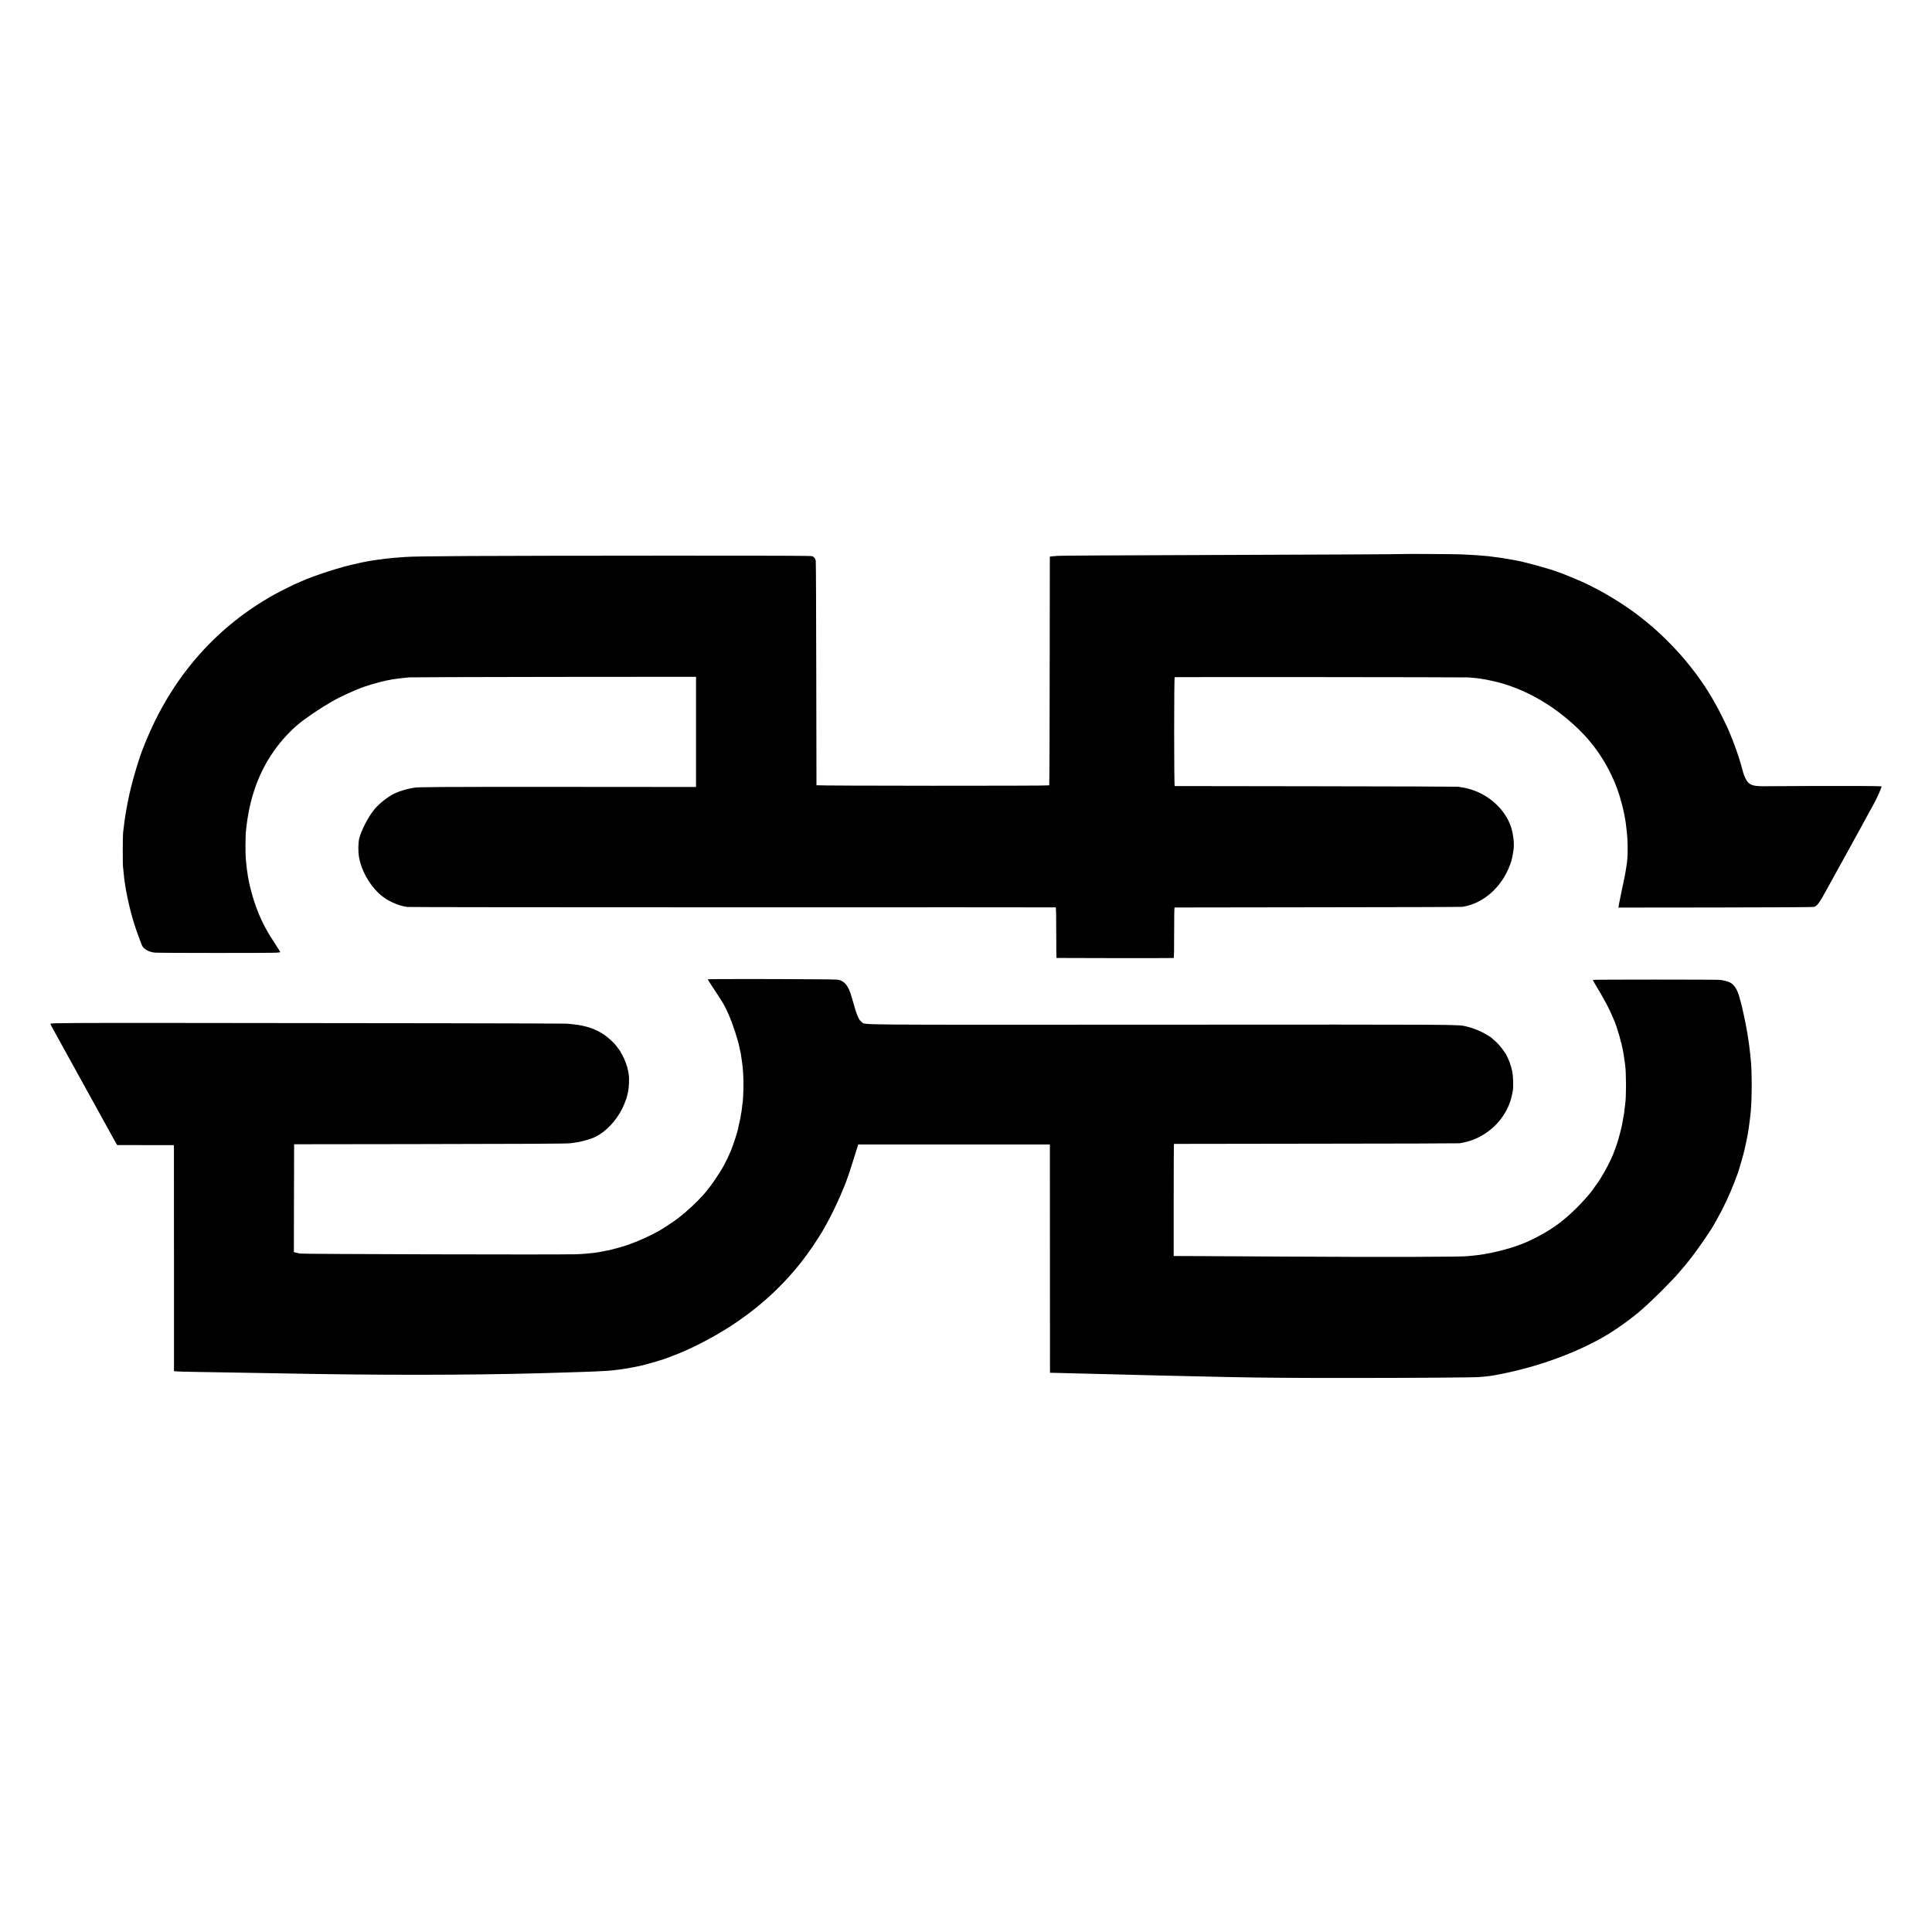 <?xml version="1.0" standalone="no"?>
<!DOCTYPE svg PUBLIC "-//W3C//DTD SVG 20010904//EN"
 "http://www.w3.org/TR/2001/REC-SVG-20010904/DTD/svg10.dtd">
<svg version="1.0" xmlns="http://www.w3.org/2000/svg"
 width="3800pt" height="3800pt" viewBox="0 0 3800 3800"
 preserveAspectRatio="xMidYMid meet">
<g transform="translate(0,3800) scale(0.1,-0.1)"
fill="#000000" stroke="none">
<path d="M27586 27103 c-4 -4 -1437 -12 -3471 -18 -2538 -9 -3307 -13 -3333
-19 -12 -3 -47 -6 -77 -7 -30 -1 -56 -6 -56 -11 -1 -4 -2 -1016 -3 -2247 0
-1232 -5 -2243 -9 -2248 -12 -12 -4577 -10 -4578 2 0 6 -2 991 -4 2190 -2
1199 -6 2199 -10 2222 -7 47 -30 77 -71 94 -21 8 -740 11 -2781 10 -3788 -2
-4948 -8 -5223 -26 -134 -9 -311 -24 -360 -31 -67 -9 -105 -14 -155 -20 -44
-5 -81 -10 -190 -28 -16 -3 -55 -10 -85 -16 -30 -6 -66 -13 -80 -16 -14 -3
-33 -7 -42 -10 -9 -3 -26 -7 -38 -9 -281 -54 -864 -242 -1118 -360 -29 -14
-54 -25 -56 -25 -14 0 -333 -159 -447 -222 -1117 -621 -1962 -1566 -2485
-2781 -35 -81 -64 -150 -64 -153 0 -3 -6 -20 -14 -37 -82 -186 -221 -644 -291
-959 -46 -204 -98 -506 -110 -643 -4 -38 -9 -81 -12 -95 -9 -41 -12 -630 -3
-695 5 -33 11 -93 14 -133 20 -253 106 -664 207 -987 36 -114 135 -387 155
-427 34 -68 142 -126 251 -135 87 -8 2294 -9 2391 -1 40 3 74 7 76 9 2 2 -36
65 -86 139 -172 260 -268 438 -356 660 -98 246 -182 561 -208 780 -2 19 -6 46
-9 60 -2 14 -7 54 -10 90 -3 36 -8 90 -11 120 -8 75 -7 422 1 507 62 676 263
1226 619 1693 141 185 324 371 491 498 37 28 185 133 207 147 8 6 53 35 99 66
81 53 124 80 272 167 157 93 456 230 642 295 169 58 410 122 540 142 22 3 51
7 65 10 52 8 208 26 280 32 41 3 1327 7 2858 9 l2782 2 0 -1083 0 -1084 -2687
2 c-2370 1 -2817 -2 -2866 -18 -7 -2 -28 -6 -47 -9 -90 -14 -230 -57 -319 -98
-138 -64 -308 -197 -412 -323 -115 -139 -257 -415 -294 -570 -20 -82 -22 -248
-6 -350 50 -306 251 -635 491 -807 131 -93 311 -167 459 -187 36 -4 2882 -7
6405 -7 3488 1 6346 1 6351 -1 7 -2 10 -174 10 -498 0 -272 2 -496 5 -497 11
-3 2296 -5 2305 -1 6 2 10 177 9 498 0 341 3 495 10 496 6 0 1273 2 2816 4
1543 1 2824 5 2848 9 407 66 764 379 929 816 14 36 26 72 28 80 2 8 8 34 14
57 6 23 14 61 17 85 3 24 9 61 13 83 20 114 -6 329 -56 470 -113 315 -398 586
-743 705 -36 12 -72 23 -80 25 -8 2 -33 7 -55 13 -22 6 -62 13 -88 17 -27 3
-59 9 -70 11 -12 3 -1268 7 -2792 9 -1523 2 -2775 4 -2780 4 -14 1 -14 2141 0
2142 71 5 5715 0 5780 -5 185 -14 287 -29 464 -68 640 -138 1281 -512 1792
-1044 323 -338 577 -773 718 -1230 28 -93 78 -288 87 -344 3 -14 9 -47 14 -75
6 -27 12 -68 15 -90 2 -22 7 -58 10 -80 20 -149 29 -284 29 -445 0 -151 -6
-231 -29 -370 -23 -144 -28 -168 -50 -270 -9 -41 -18 -84 -21 -96 -2 -11 -17
-83 -33 -160 -16 -76 -32 -155 -35 -174 -3 -19 -8 -45 -10 -58 l-5 -23 1912 2
c1152 1 1923 6 1939 11 63 22 108 85 256 358 25 47 63 116 204 370 14 25 87
158 163 295 76 138 149 270 162 295 14 25 43 78 65 119 22 41 46 84 53 95 7
12 30 55 52 96 22 41 53 98 68 125 15 28 42 77 61 110 18 33 49 89 69 125 42
75 135 267 135 279 0 4 9 26 20 49 11 22 20 46 20 52 0 7 -149 10 -467 11
-553 1 -1567 -2 -1808 -5 -222 -3 -293 13 -357 81 -28 30 -75 123 -89 179 -8
31 -25 94 -33 119 -1 6 -8 30 -15 55 -38 138 -148 449 -197 558 -13 29 -24 55
-24 58 0 12 -66 156 -140 304 -212 427 -431 763 -734 1125 -206 246 -486 526
-710 710 -27 22 -54 45 -60 50 -6 6 -51 42 -101 81 -350 273 -782 533 -1175
709 -100 44 -394 165 -415 170 -5 1 -17 5 -25 8 -144 59 -664 203 -835 233
-16 2 -77 13 -135 24 -58 11 -127 22 -155 26 -27 3 -59 8 -70 10 -11 2 -45 6
-75 9 -30 4 -62 8 -70 10 -8 2 -53 7 -100 10 -47 3 -101 8 -120 10 -19 3 -82
7 -140 10 -58 3 -154 8 -215 11 -110 6 -1154 12 -1159 7z"/>
<path d="M13920 18738 c0 -4 49 -81 108 -170 201 -303 223 -341 301 -517 83
-185 197 -536 217 -666 3 -16 9 -43 14 -60 8 -27 12 -50 26 -155 2 -19 7 -53
11 -75 15 -96 26 -269 26 -420 1 -121 -11 -364 -18 -375 -2 -3 -6 -39 -10 -80
-4 -41 -9 -77 -10 -80 -2 -3 -6 -26 -10 -50 -11 -78 -16 -104 -26 -141 -5 -21
-14 -59 -19 -85 -6 -27 -13 -60 -15 -74 -16 -74 -102 -336 -140 -425 -56 -129
-77 -173 -128 -270 -101 -188 -274 -439 -408 -590 -130 -147 -329 -333 -478
-447 -20 -15 -41 -32 -47 -37 -30 -25 -267 -181 -334 -220 -194 -112 -489
-242 -700 -309 -76 -23 -254 -72 -290 -79 -13 -2 -56 -11 -95 -19 -38 -8 -86
-17 -105 -20 -19 -2 -45 -7 -56 -9 -12 -3 -50 -8 -85 -11 -35 -3 -95 -9 -134
-13 -38 -4 -130 -9 -205 -11 -397 -10 -5356 3 -5410 14 -14 3 -46 11 -73 17
l-47 11 2 1061 3 1061 2315 3 c2212 3 3065 7 3120 17 14 2 50 7 80 11 125 15
310 66 405 112 205 97 414 316 533 558 40 80 88 206 96 248 2 12 9 40 14 62
23 87 33 283 18 363 -3 17 -8 47 -11 65 -16 93 -69 238 -117 318 -16 25 -28
49 -28 53 0 6 -53 80 -100 140 -44 55 -164 163 -235 210 -170 113 -363 176
-615 201 -36 3 -85 8 -110 11 -48 5 -3922 12 -7680 14 -1963 2 -2463 -1 -2478
-15 -2 -2 11 -32 30 -67 56 -102 1073 -1946 1125 -2038 11 -19 39 -71 63 -115
24 -44 55 -100 69 -124 l26 -43 558 -1 557 0 1 -21 c0 -12 0 -1012 1 -2223 l0
-2203 32 -1 c17 0 40 -2 51 -4 11 -2 195 -7 410 -10 214 -3 485 -8 600 -10
522 -10 1163 -21 1730 -30 1817 -28 3491 -17 4875 30 85 3 225 7 310 10 417
14 586 24 690 40 14 2 50 7 80 10 30 3 62 8 70 10 8 2 35 7 60 10 37 5 194 35
260 50 152 34 487 133 555 164 11 5 54 22 95 37 308 112 746 335 1085 551 548
350 1001 752 1390 1233 20 25 42 52 49 61 39 48 169 226 222 304 57 83 214
333 214 339 0 2 23 43 51 92 77 134 207 399 283 579 37 88 71 169 76 180 38
86 124 342 229 683 l42 132 1884 0 1885 0 0 -52 c1 -29 1 -1040 1 -2245 l1
-2193 31 -1 c18 0 95 -2 172 -4 77 -2 255 -6 395 -10 140 -3 323 -8 405 -10
83 -2 263 -7 400 -10 138 -4 306 -8 375 -10 69 -2 251 -6 405 -10 154 -3 354
-8 445 -10 91 -2 293 -7 450 -10 157 -3 359 -8 450 -10 601 -13 1321 -19 2375
-18 1193 0 2428 9 2535 18 201 16 242 22 435 60 869 172 1729 513 2302 911 37
26 91 64 118 83 63 44 228 171 269 206 6 6 29 25 51 44 213 181 617 582 775
771 25 30 54 64 65 76 21 23 35 40 142 174 125 156 398 552 458 663 7 12 37
65 67 118 126 221 250 486 350 748 33 86 61 161 62 166 1 6 15 49 30 98 64
208 92 314 131 502 18 86 19 90 30 150 12 69 14 77 29 190 14 102 21 161 31
260 25 243 25 813 0 1025 -2 19 -6 62 -9 95 -6 59 -13 116 -22 185 -12 91 -25
175 -29 194 -2 12 -7 37 -9 56 -3 19 -10 60 -16 90 -6 30 -13 69 -16 85 -2 17
-7 37 -9 45 -2 8 -7 30 -10 47 -3 18 -12 63 -21 100 -9 38 -18 79 -21 93 -10
56 -65 259 -83 308 -43 116 -95 184 -169 221 -35 18 -123 40 -191 48 -70 8
-2500 8 -2500 0 0 -9 62 -119 121 -214 22 -34 39 -64 39 -66 0 -2 23 -44 52
-93 56 -97 119 -222 163 -324 15 -36 34 -79 42 -97 60 -138 150 -449 178 -618
3 -16 7 -41 10 -55 6 -33 12 -73 20 -135 4 -27 8 -61 10 -75 22 -156 22 -646
1 -756 -2 -11 -7 -51 -10 -89 -4 -39 -9 -81 -11 -95 -3 -14 -7 -40 -10 -57 -7
-45 -14 -83 -20 -113 -3 -14 -8 -41 -11 -60 -8 -52 -70 -286 -93 -355 -66
-199 -97 -274 -187 -450 -59 -118 -190 -335 -222 -371 -10 -11 -26 -32 -36
-49 -110 -172 -417 -493 -630 -660 -21 -16 -44 -34 -50 -40 -16 -14 -68 -51
-159 -113 -169 -114 -419 -244 -612 -317 -288 -109 -673 -199 -939 -221 -44
-3 -89 -8 -100 -10 -89 -17 -1646 -21 -3651 -9 -627 4 -1365 8 -1640 9 l-500
2 0 1102 c0 606 2 1103 5 1103 3 1 1261 2 2795 4 1535 1 2805 5 2823 8 17 4
47 9 65 12 58 10 179 46 241 73 381 163 663 508 731 897 4 22 9 51 12 64 12
66 5 274 -12 361 -23 121 -74 258 -132 355 -45 75 -131 181 -186 232 -90 80
-117 103 -122 103 -2 0 -29 16 -59 35 -112 71 -262 133 -405 166 -169 40 23
38 -5976 35 -6168 -3 -5835 -6 -5910 46 -66 45 -102 132 -199 480 -56 203
-114 294 -217 342 -44 21 -59 22 -525 25 -947 7 -2094 6 -2094 -1z"/>
</g>
</svg>
